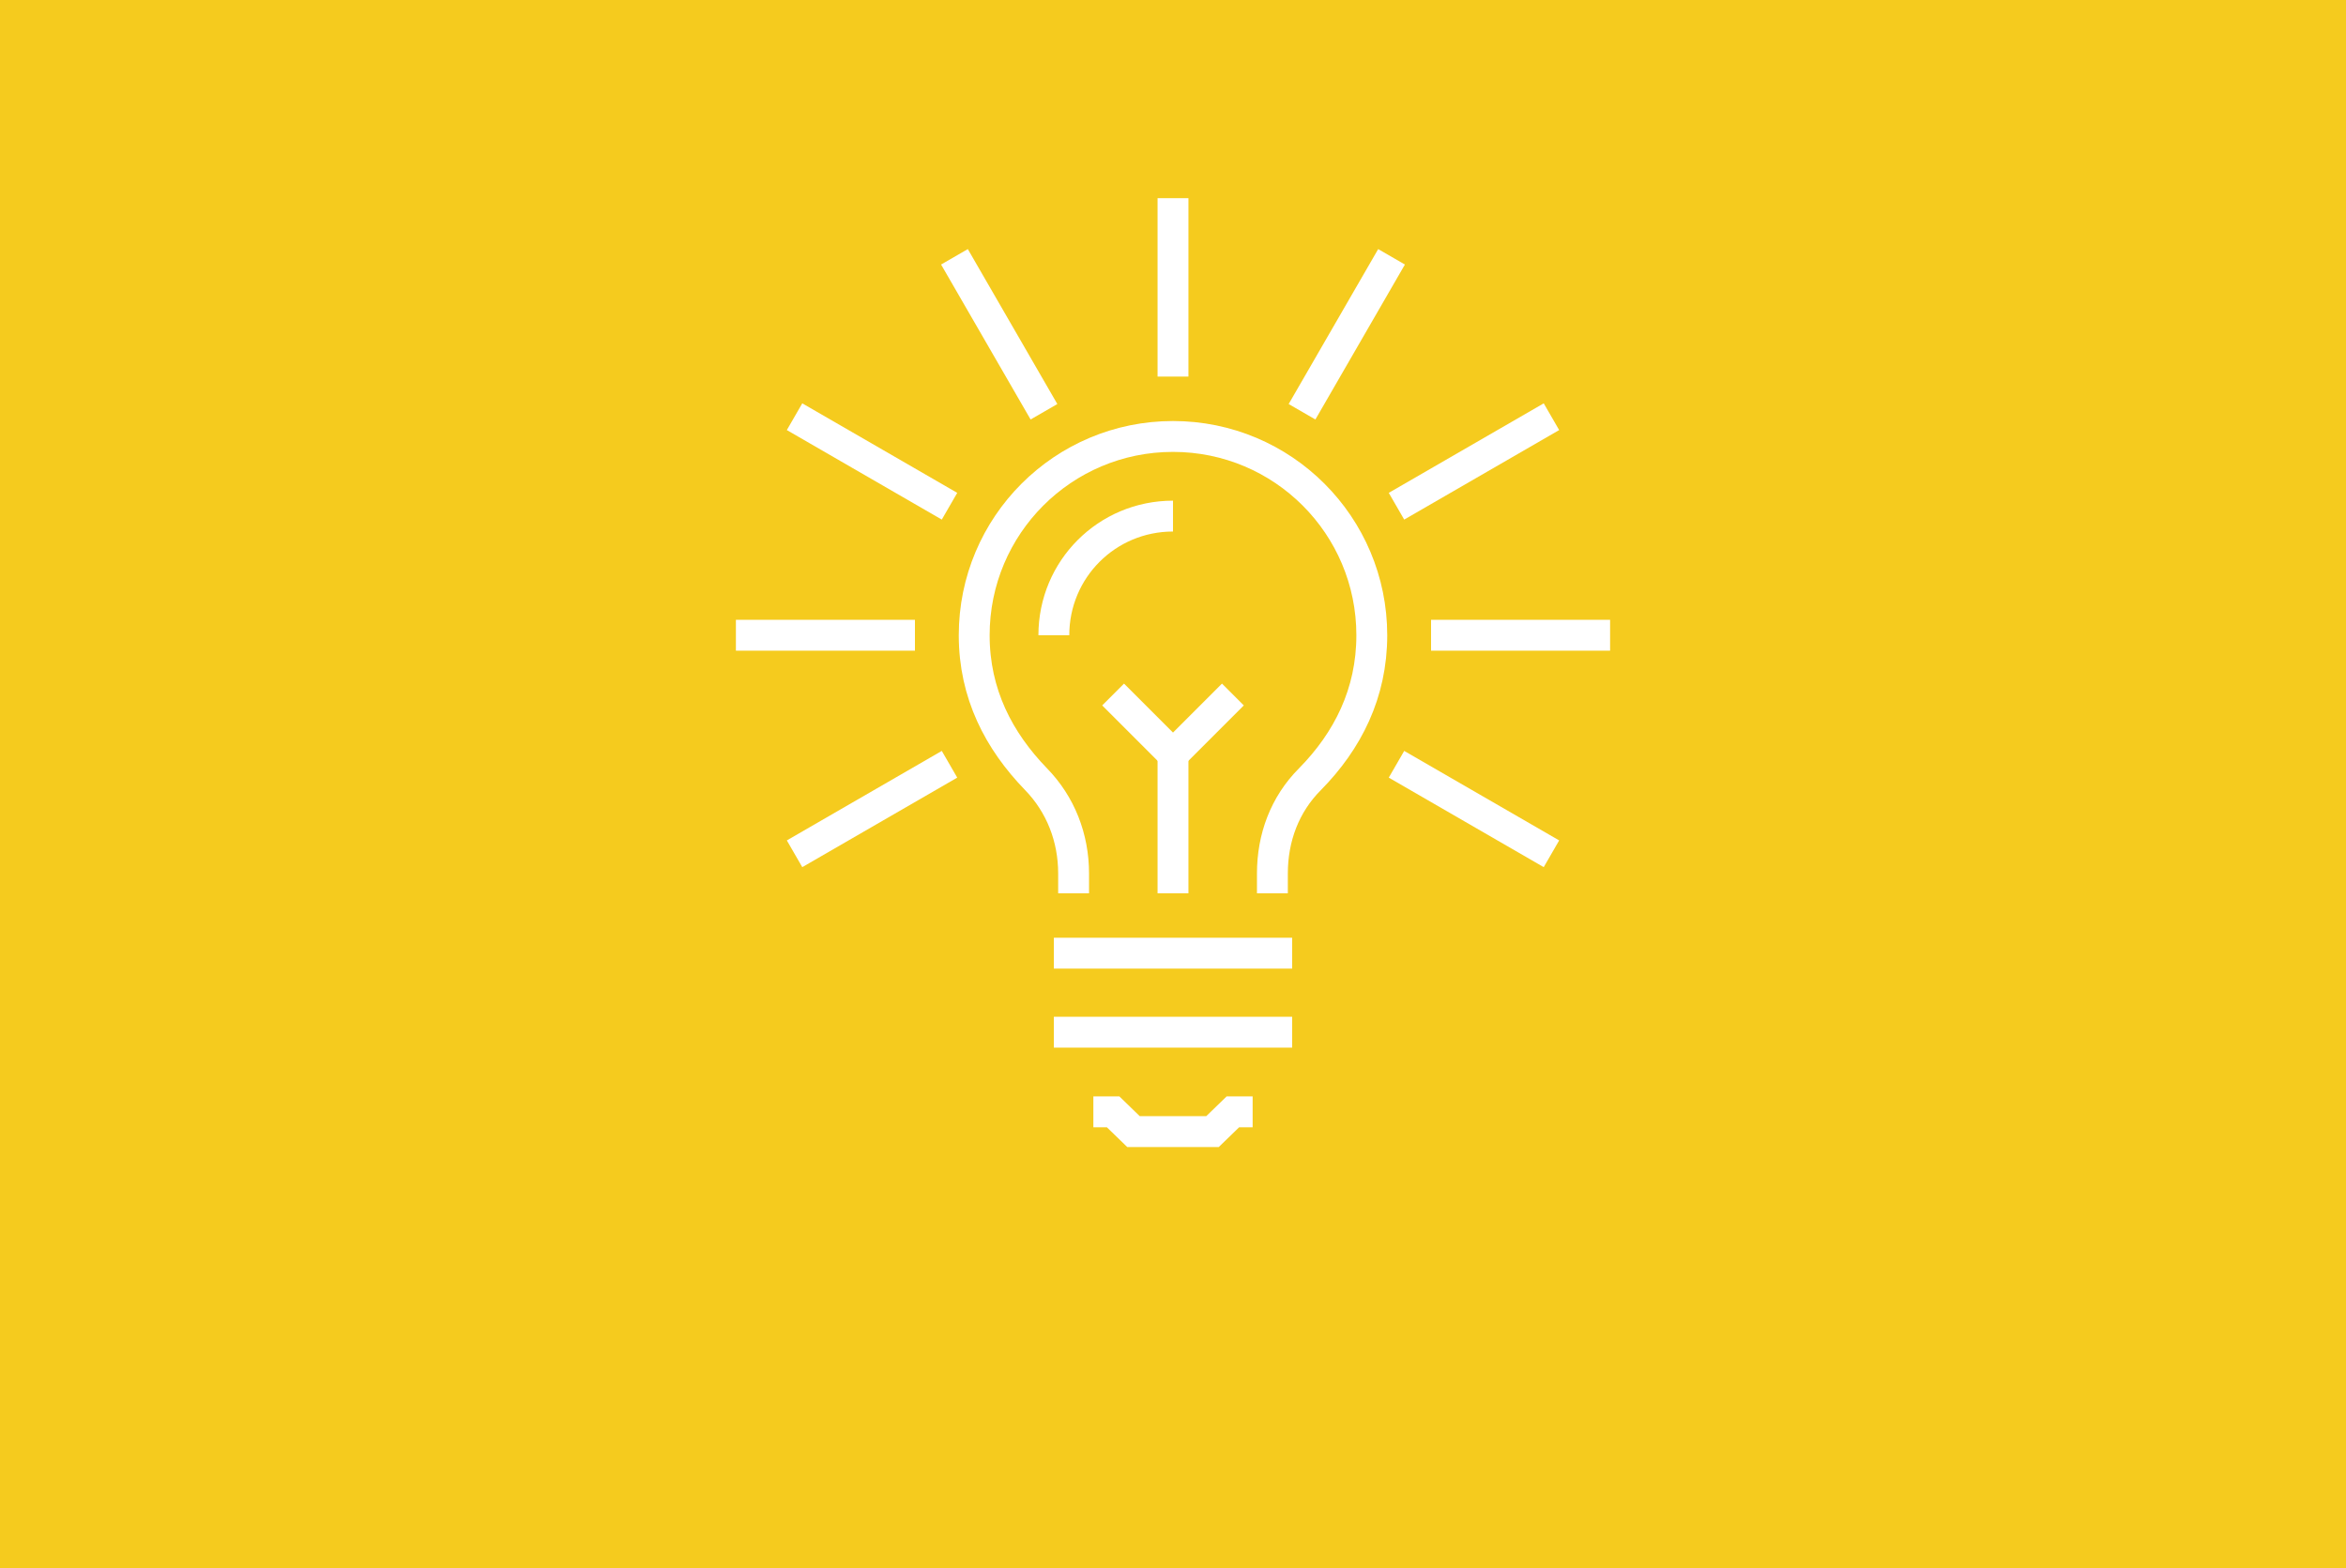 <?xml version="1.0" encoding="utf-8"?>
<!-- Generator: Adobe Illustrator 21.1.0, SVG Export Plug-In . SVG Version: 6.00 Build 0)  -->
<!DOCTYPE svg PUBLIC "-//W3C//DTD SVG 1.1//EN" "http://www.w3.org/Graphics/SVG/1.1/DTD/svg11.dtd">
<svg version="1.1" id="Layer_1" xmlns="http://www.w3.org/2000/svg" xmlns:xlink="http://www.w3.org/1999/xlink" x="0px" y="0px"
	 width="380px" height="254px" viewBox="0 0 380 254" style="enable-background:new 0 0 380 254;" xml:space="preserve">
<style type="text/css">
	.st0{fill:#F5CB1E;}
	.st1{fill:none;stroke:#FFFFFF;stroke-width:5;stroke-miterlimit:10;}
</style>
<rect class="st0" width="380" height="254"/>
<g>
	<line class="st1" x1="190" y1="32.1" x2="190" y2="61"/>
	<line class="st1" x1="154.6" y1="41.6" x2="169.1" y2="66.7"/>
	<line class="st1" x1="128.7" y1="67.5" x2="153.8" y2="82"/>
	<line class="st1" x1="119.2" y1="102.9" x2="148.2" y2="102.9"/>
	<line class="st1" x1="128.7" y1="138.3" x2="153.8" y2="123.8"/>
	<line class="st1" x1="251.3" y1="138.3" x2="226.2" y2="123.8"/>
	<line class="st1" x1="260.8" y1="102.9" x2="231.8" y2="102.9"/>
	<line class="st1" x1="251.3" y1="67.5" x2="226.2" y2="82"/>
	<line class="st1" x1="225.4" y1="41.6" x2="210.9" y2="66.7"/>
	<polyline class="st1" points="202.9,180.1 199.7,180.1 196.4,183.3 190,183.3 183.6,183.3 180.3,180.1 177.1,180.1 	"/>
	<line class="st1" x1="170.7" y1="154.4" x2="209.3" y2="154.4"/>
	<line class="st1" x1="170.7" y1="167.2" x2="209.3" y2="167.2"/>
	<path class="st1" d="M206.1,144.7v-3.2c0-5.8,2-11.2,6.1-15.3c6.1-6.2,10-13.9,10-23.3c0-17.8-14.4-32.2-32.2-32.2
		c-17.8,0-32.2,14.4-32.2,32.2c0,9.5,4,17.1,10,23.3c4,4.1,6.1,9.5,6.1,15.3v3.2"/>
	<polyline class="st1" points="180.3,112.5 190,122.2 199.7,112.5 	"/>
	<line class="st1" x1="190" y1="122.2" x2="190" y2="144.7"/>
	<path class="st1" d="M170.7,102.9c0-10.7,8.6-19.3,19.3-19.3"/>
</g>
</svg>
